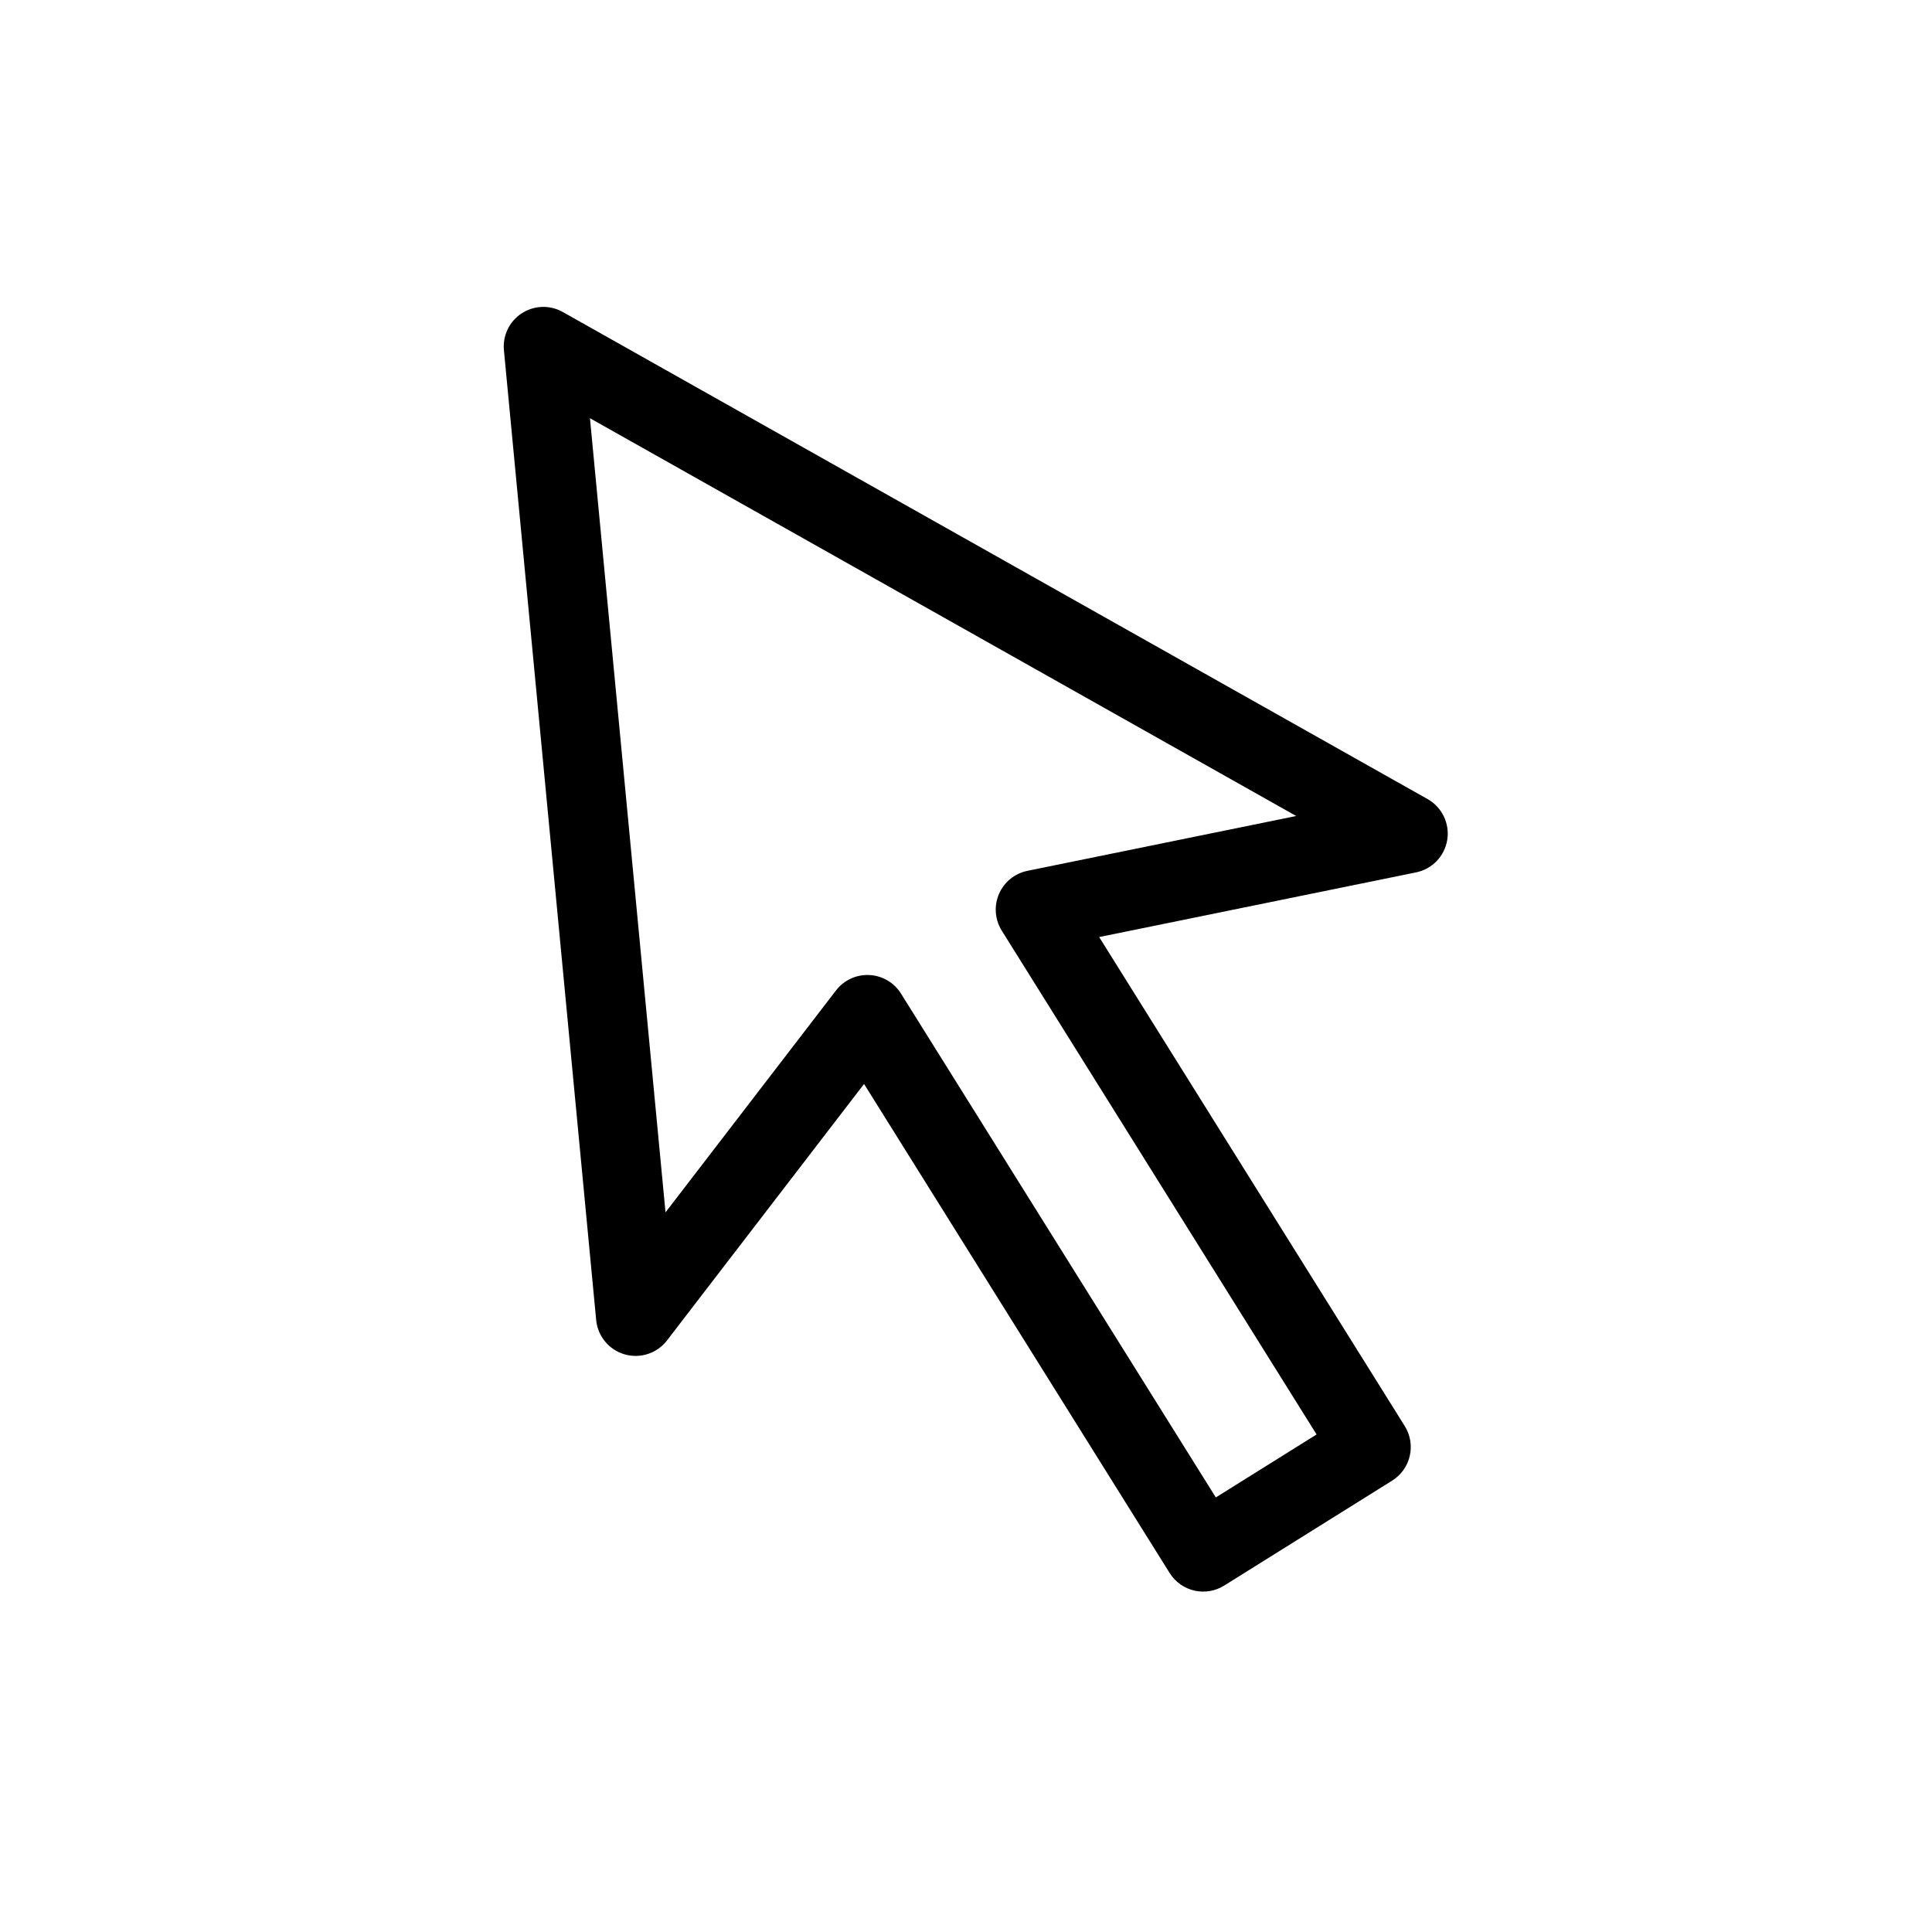 <?xml version="1.0" encoding="UTF-8"?>
<!-- Uploaded to: SVG Repo, www.svgrepo.com, Generator: SVG Repo Mixer Tools -->
<svg fill="#000000" width="800px" height="800px" version="1.1" viewBox="144 144 512 512" xmlns="http://www.w3.org/2000/svg">
 <path d="m282.27 227.03c3.277-2.133 7.465-2.266 10.871-0.348l229.18 129.08c3.816 2.148 5.898 6.445 5.219 10.773-0.68 4.328-3.981 7.781-8.273 8.656l-83.977 17.137 80.98 129.59c3.074 4.918 1.578 11.395-3.34 14.465l-44.504 27.809c-4.914 3.074-11.391 1.578-14.465-3.34l-80.98-129.59-52.215 67.965c-2.625 3.422-7.078 4.887-11.223 3.695-4.148-1.195-7.141-4.801-7.551-9.094l-24.449-257.01c-0.371-3.891 1.449-7.664 4.727-9.793zm18.074 27.801 20.023 210.46 45.18-58.809c2.098-2.731 5.394-4.258 8.832-4.09 3.434 0.164 6.57 2.004 8.395 4.922l83.43 133.52 26.703-16.688-83.434-133.52c-1.82-2.918-2.098-6.543-0.742-9.703 1.355-3.16 4.176-5.457 7.547-6.144l71.23-14.531z" fill-rule="evenodd"/>
</svg>